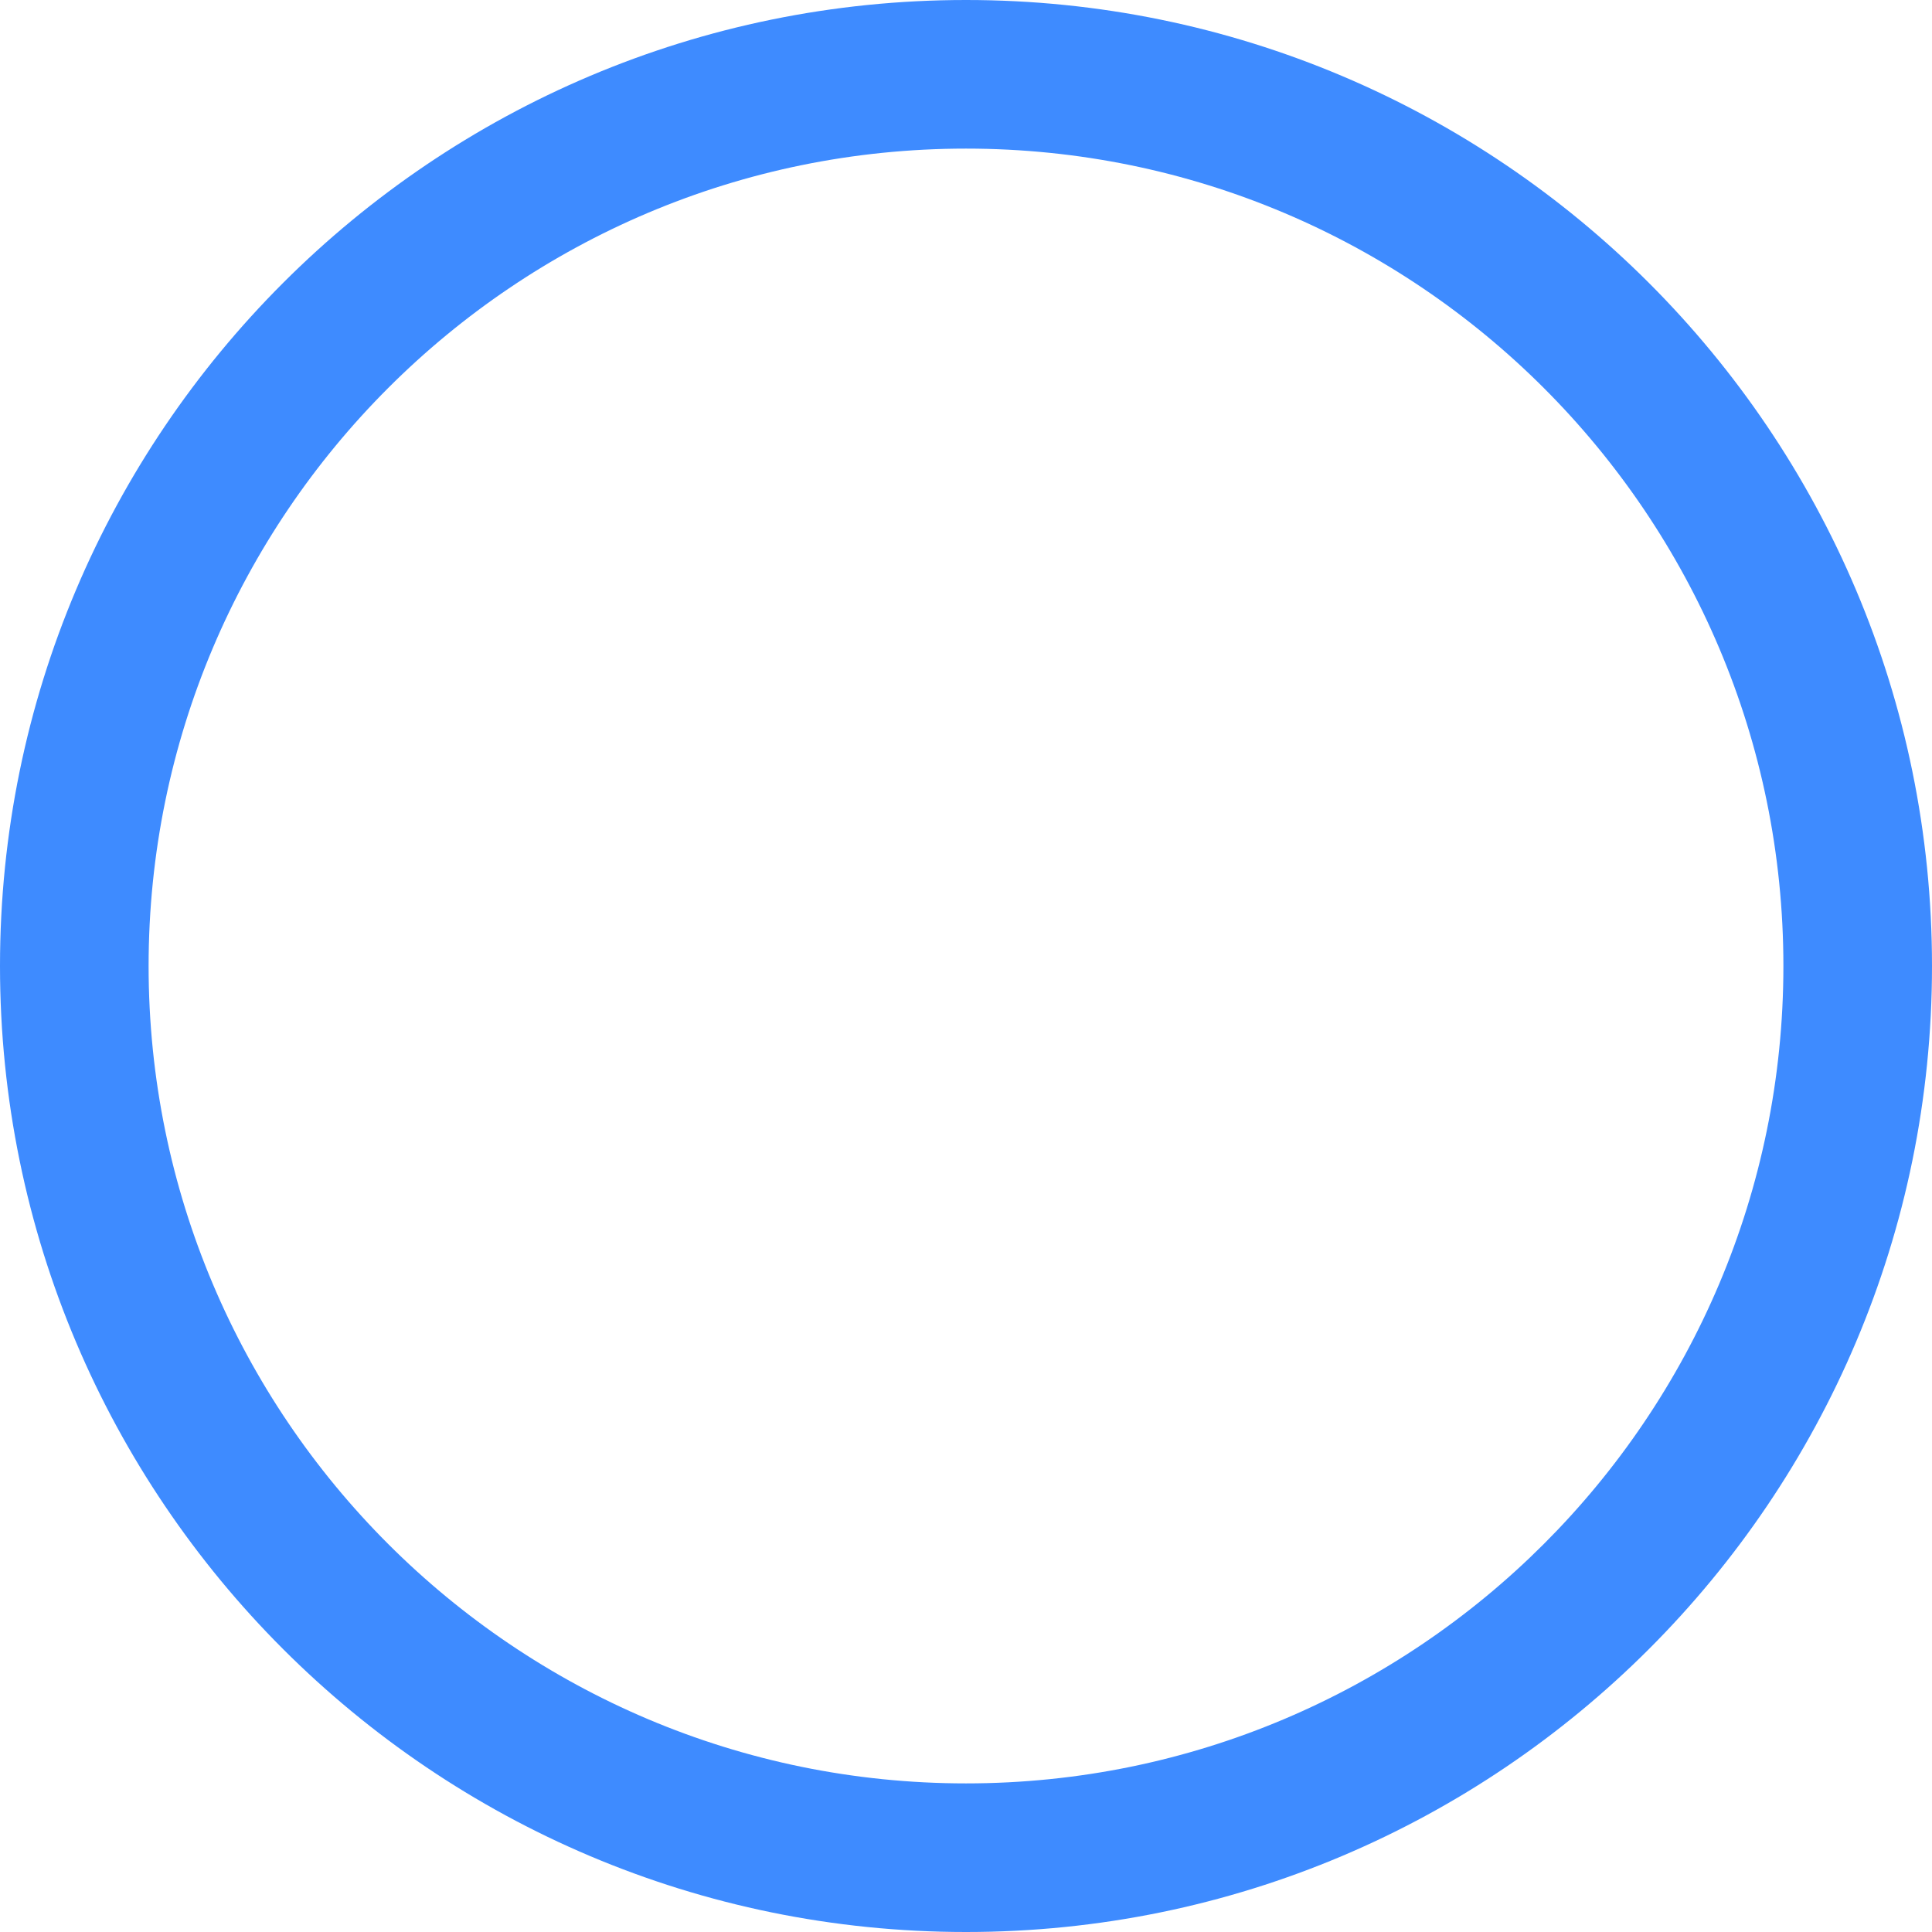 <?xml version="1.0" encoding="UTF-8"?> <svg xmlns="http://www.w3.org/2000/svg" width="36" height="36" viewBox="0 0 36 36" fill="none"> <path fill-rule="evenodd" clip-rule="evenodd" d="M0 18C0 8.062 8.062 0 18 0C27.938 0 36 8.062 36 18C36 27.938 27.938 36 18 36C8.062 36 0 27.938 0 18ZM18 2.769C9.592 2.769 2.769 9.592 2.769 18C2.769 26.408 9.592 33.231 18 33.231C26.408 33.231 33.231 26.408 33.231 18C33.231 9.592 26.408 2.769 18 2.769Z" fill="#3E8BFF"></path> </svg> 